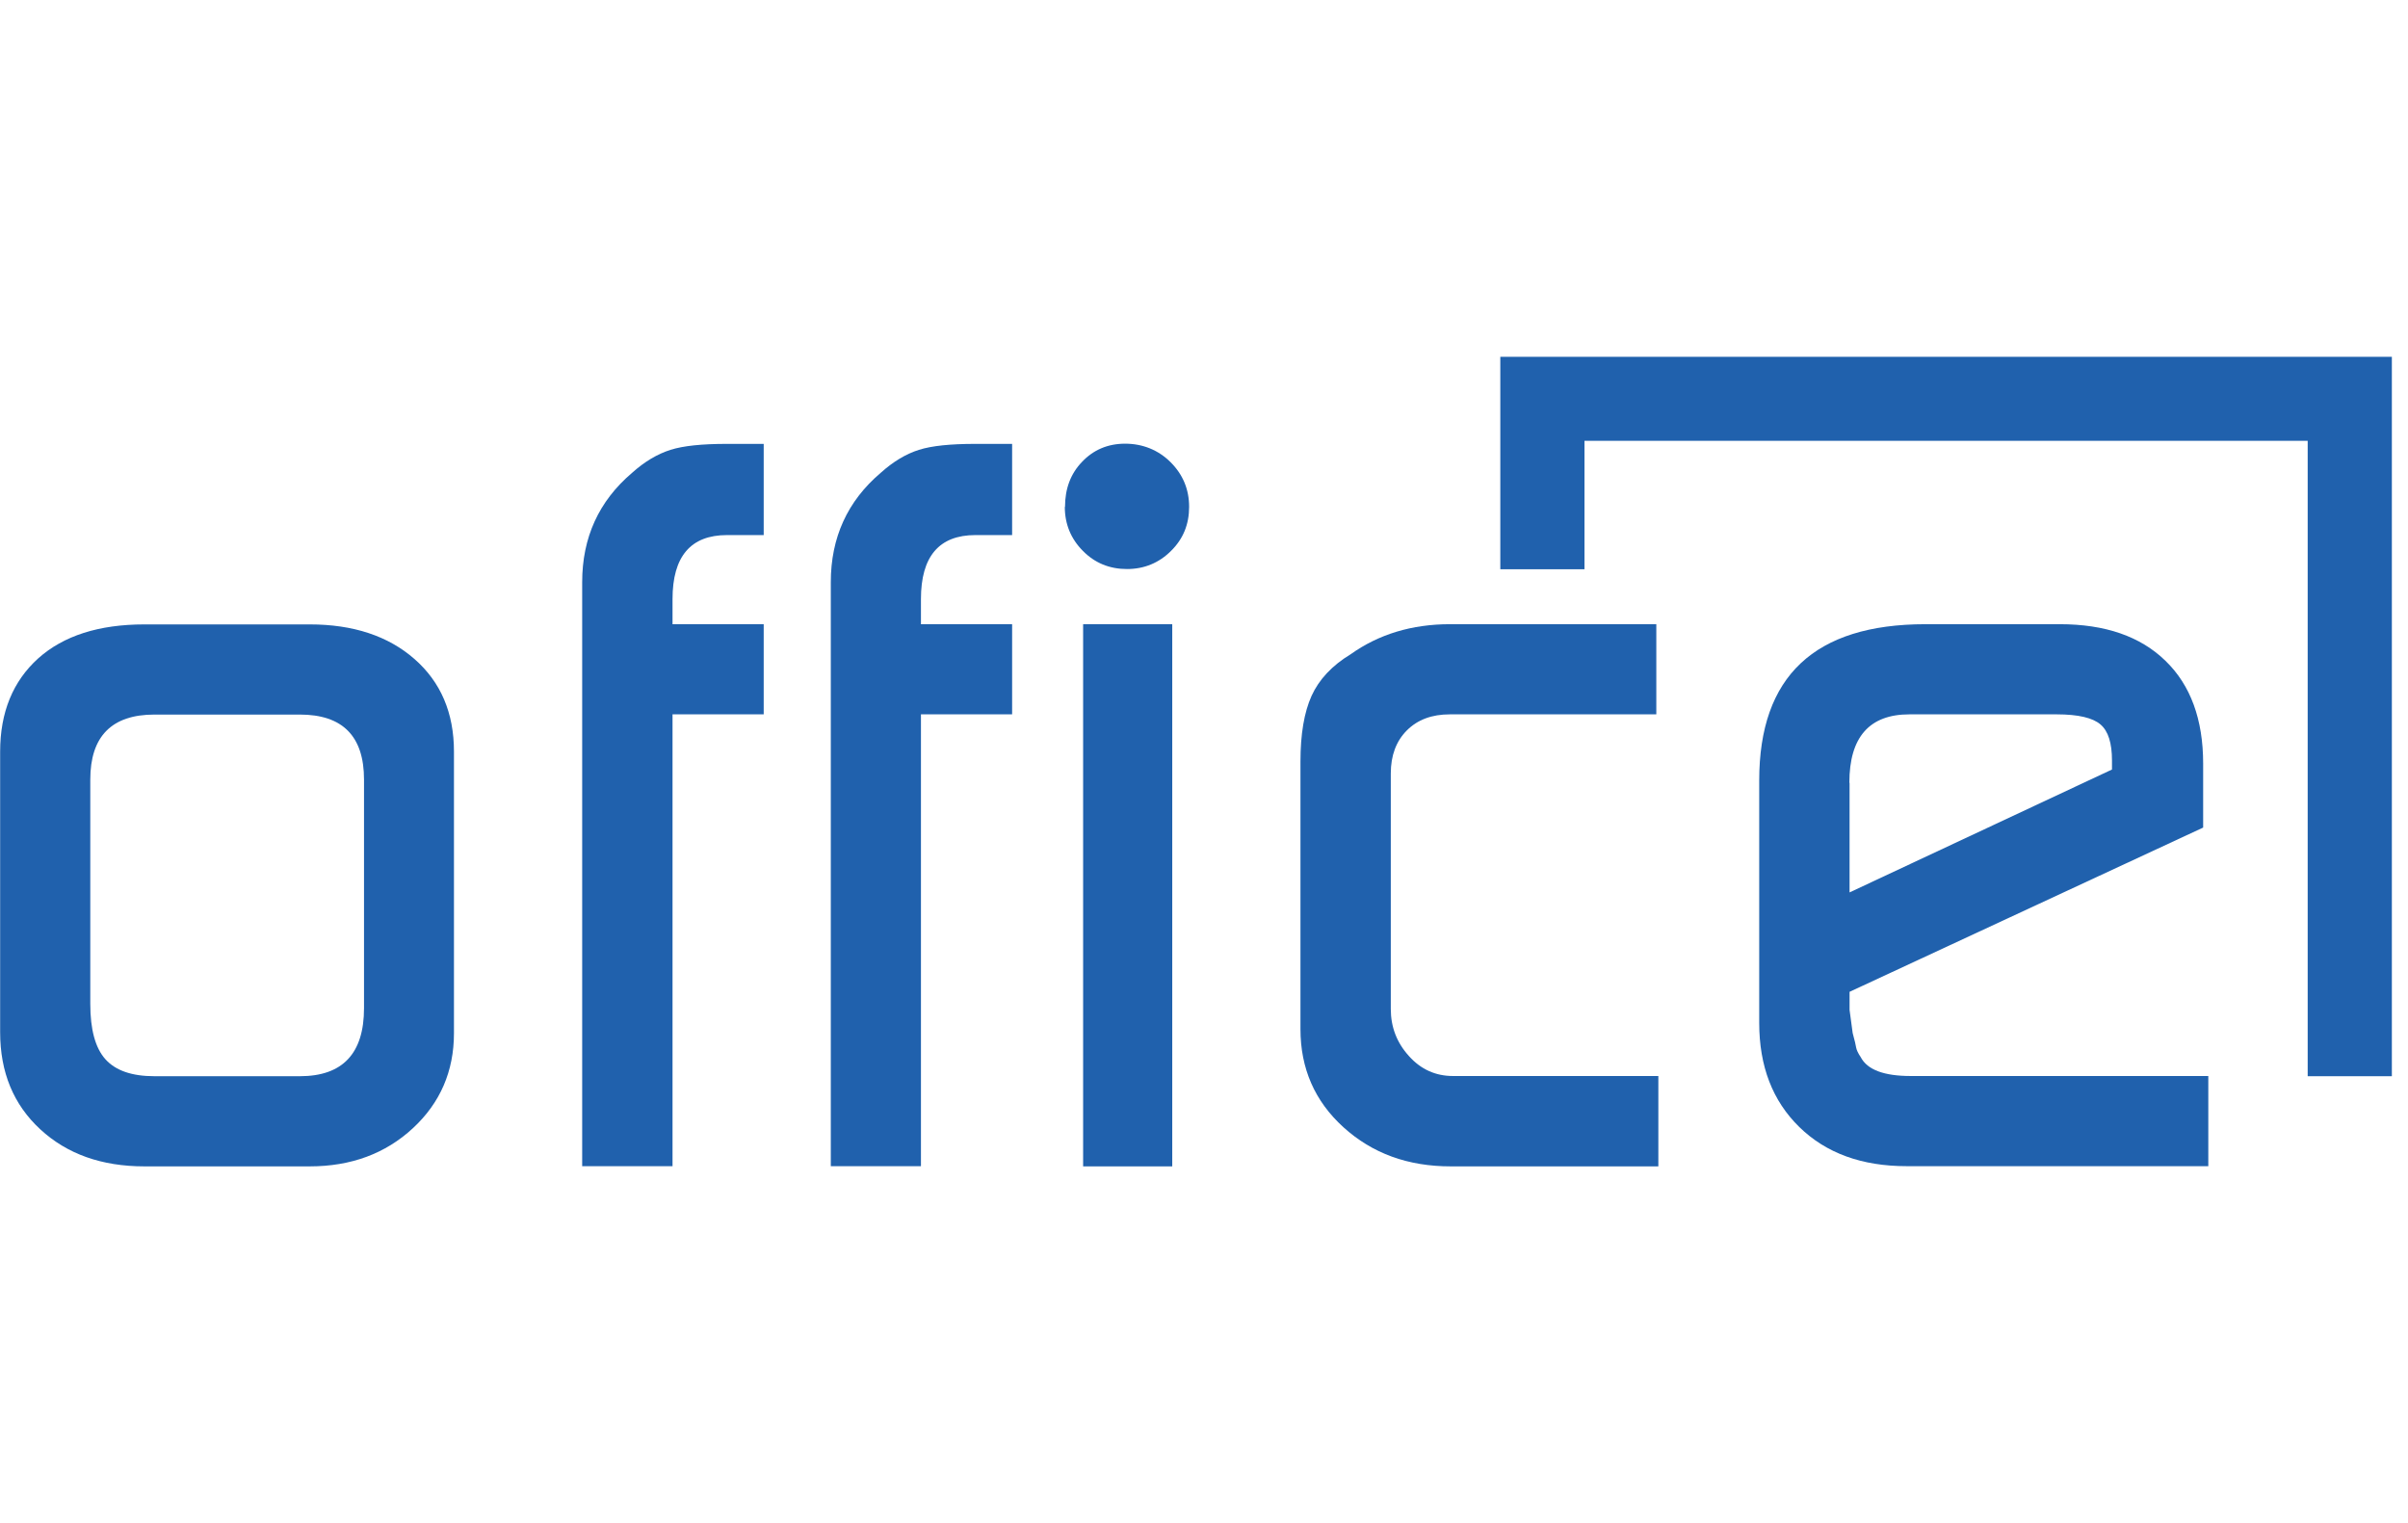 <svg width="117" height="74" viewBox="0 0 117 74" fill="none" xmlns="http://www.w3.org/2000/svg">
<g clip-path="url(#clip0_1154_4470)">
<path d="M4.387 48.775C4.387 50.005 4.627 50.905 5.117 51.455C5.607 52.005 6.397 52.285 7.507 52.285H14.567C16.647 52.285 17.687 51.185 17.687 48.975V37.875C17.687 35.765 16.647 34.715 14.567 34.715H7.507C5.427 34.715 4.387 35.775 4.387 37.875V48.775ZM7.017 56.665C4.937 56.665 3.257 56.065 1.957 54.865C0.657 53.665 0.007 52.095 0.007 50.145V36.515C0.007 34.605 0.627 33.095 1.857 31.985C3.087 30.885 4.807 30.335 7.017 30.335H15.047C17.157 30.335 18.857 30.895 20.137 32.015C21.417 33.135 22.057 34.635 22.057 36.515V50.195C22.057 52.045 21.387 53.585 20.057 54.815C18.727 56.045 17.057 56.665 15.047 56.665H7.017Z" fill="#2061AD"/>
<path d="M28.287 56.665V28.285C28.287 26.115 29.097 24.345 30.707 22.975C31.317 22.425 31.947 22.055 32.577 21.855C33.207 21.655 34.117 21.565 35.317 21.565H37.107V25.995H35.327C33.557 25.995 32.677 27.035 32.677 29.105V30.325H37.107V34.705H32.677V56.655H28.297L28.287 56.665Z" fill="#2061AD"/>
<path d="M40.367 56.665V28.285C40.367 26.115 41.177 24.345 42.787 22.975C43.397 22.425 44.017 22.055 44.647 21.855C45.277 21.655 46.187 21.565 47.387 21.565H49.177V25.995H47.397C45.627 25.995 44.747 27.035 44.747 29.105V30.325H49.177V34.705H44.747V56.655H40.367V56.665Z" fill="#2061AD"/>
<path d="M52.627 30.325H56.957V56.665H52.627V30.325ZM51.747 24.625C51.747 23.745 52.017 23.015 52.577 22.435C53.127 21.855 53.827 21.555 54.667 21.555C55.507 21.555 56.277 21.855 56.877 22.455C57.477 23.055 57.777 23.775 57.777 24.625C57.777 25.475 57.487 26.185 56.897 26.765C56.317 27.345 55.597 27.645 54.757 27.645C53.917 27.645 53.197 27.355 52.617 26.765C52.037 26.185 51.737 25.465 51.737 24.625" fill="#2061AD"/>
<path d="M80.567 56.665H70.487C68.406 56.665 66.677 56.035 65.276 54.765C63.877 53.495 63.187 51.905 63.187 49.995V36.995C63.187 35.665 63.367 34.605 63.727 33.805C64.087 33.015 64.716 32.335 65.626 31.785C66.987 30.815 68.597 30.325 70.447 30.325H80.477V34.705H70.447C69.567 34.705 68.876 34.965 68.356 35.485C67.837 36.005 67.576 36.705 67.576 37.575V49.015C67.576 49.895 67.867 50.655 68.457 51.305C69.037 51.955 69.757 52.275 70.597 52.275H80.576V56.655L80.567 56.665Z" fill="#2061AD"/>
<path d="M89.867 38.035V43.355L102.617 37.385V36.945C102.617 36.105 102.437 35.515 102.057 35.195C101.687 34.875 100.977 34.705 99.937 34.705H92.777C90.827 34.705 89.857 35.815 89.857 38.025M107.287 56.655H92.637C90.467 56.655 88.727 56.025 87.427 54.755C86.127 53.485 85.477 51.805 85.477 49.695V37.915C85.477 32.855 88.167 30.325 93.557 30.325H100.077C102.287 30.325 103.997 30.915 105.217 32.105C106.437 33.285 107.047 34.955 107.047 37.095V40.205L89.867 48.185V49.065L90.017 50.185C90.117 50.545 90.167 50.775 90.187 50.895C90.207 51.005 90.277 51.165 90.407 51.355C90.727 51.975 91.547 52.275 92.837 52.275H107.297V56.655H107.287Z" fill="#2061AD"/>
<path d="M72.897 17.335V27.655H76.987V21.415H112.126V52.285H116.216V17.335H72.897Z" fill="#2061AD"/>
</g>
<defs>
<clipPath id="clip0_1154_4470">
<rect width="116.21" height="39.33" fill="white" transform="translate(0.007 17.335)"/>
</clipPath>
</defs>
</svg>
